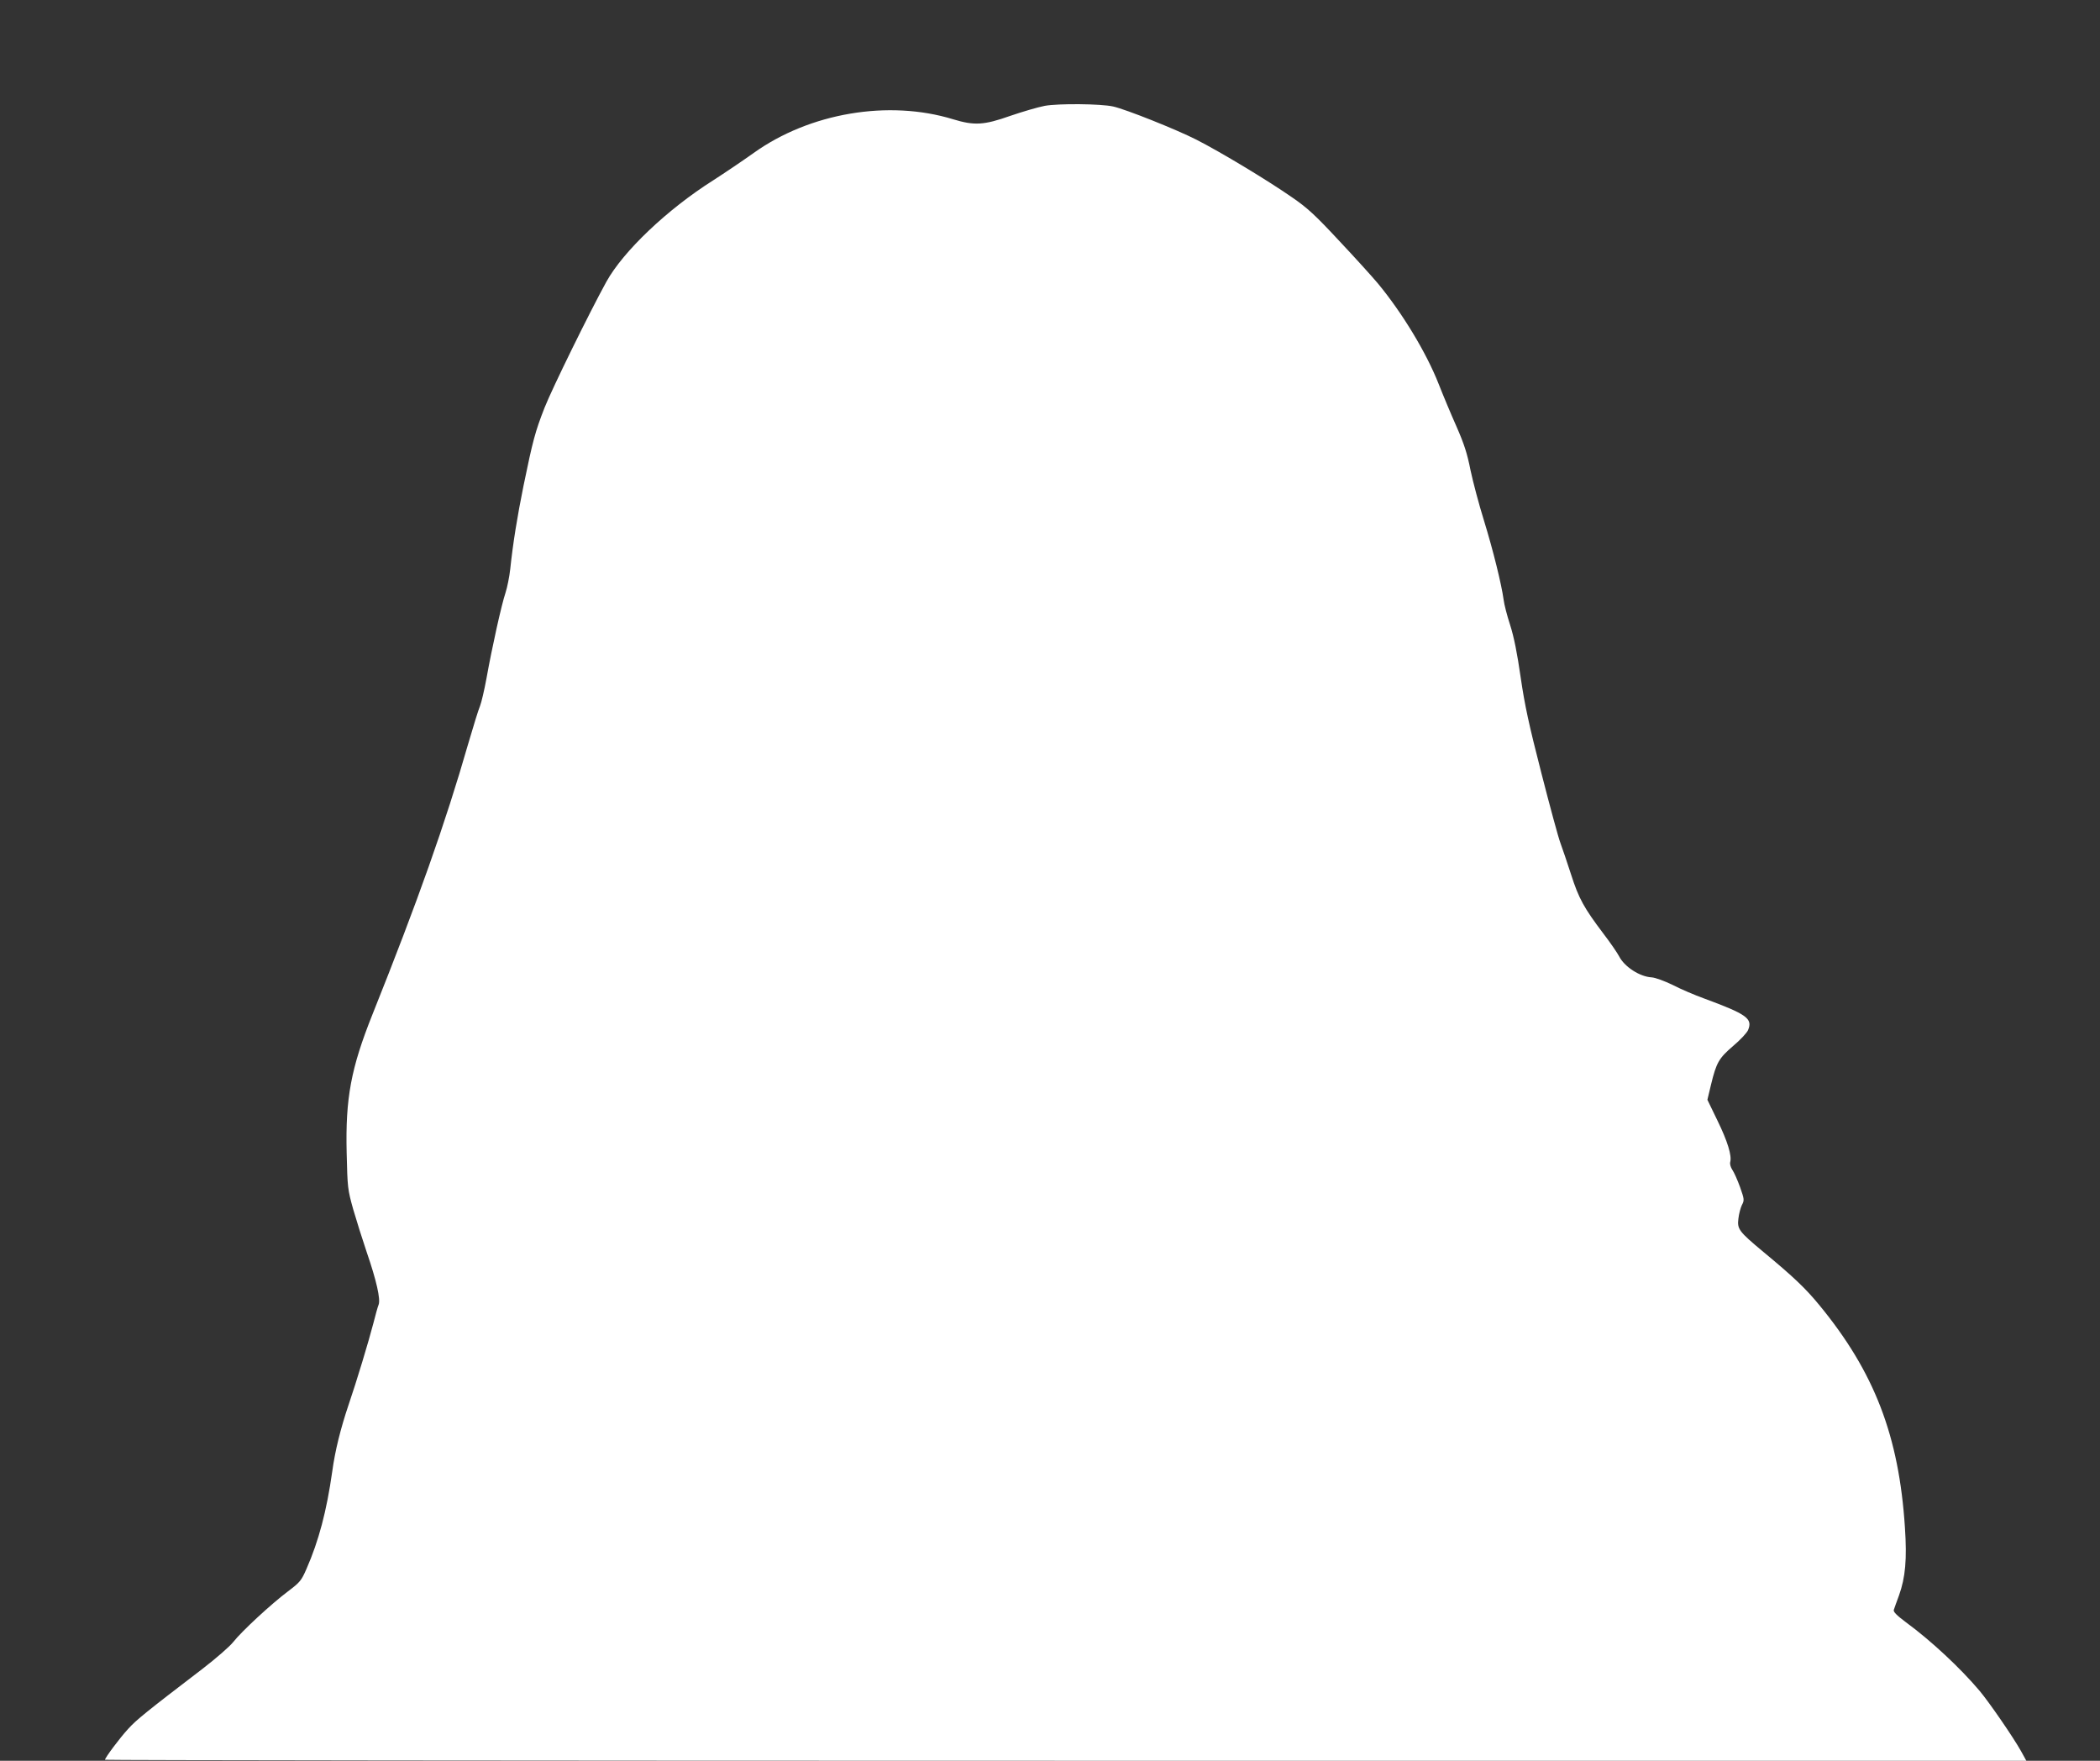 <?xml version="1.0" standalone="no"?>
<!DOCTYPE svg PUBLIC "-//W3C//DTD SVG 20010904//EN"
 "http://www.w3.org/TR/2001/REC-SVG-20010904/DTD/svg10.dtd">
<svg version="1.0" xmlns="http://www.w3.org/2000/svg"
 width="1280pt" height="1073pt" viewBox="0 0 1280 1073"
 preserveAspectRatio="xMidYMid meet">
<rect x="0" y="0" width="1280" height="1073" fill="#333333" stroke="none"/>
<g transform="translate(0,1073) scale(0.1,-0.1)"
fill="#ffffff" stroke="none">
<path d="M6368 10085 c-42 -8 -137 -36 -210 -61 -161 -57 -219 -60 -348 -21
-394 121 -875 39 -1216 -205 -66 -47 -177 -122 -247 -167 -280 -177 -548 -432
-651 -618 -103 -187 -330 -649 -377 -768 -57 -146 -71 -198 -128 -475 -39
-193 -64 -348 -81 -508 -5 -46 -18 -111 -29 -145 -24 -71 -82 -332 -116 -522
-13 -71 -31 -147 -39 -167 -9 -20 -41 -124 -72 -230 -139 -484 -308 -961 -583
-1648 -132 -330 -166 -512 -158 -846 5 -213 6 -222 40 -344 20 -69 57 -186 82
-260 60 -174 85 -287 73 -320 -6 -14 -20 -66 -33 -117 -29 -111 -101 -350
-150 -493 -49 -145 -83 -282 -100 -408 -34 -240 -82 -422 -157 -593 -31 -71
-39 -81 -113 -137 -100 -75 -281 -242 -333 -308 -21 -27 -106 -101 -188 -164
-344 -263 -402 -310 -452 -365 -52 -56 -142 -177 -142 -189 0 -3 2635 -6 5856
-6 l5855 0 -32 58 c-48 86 -195 299 -252 367 -117 139 -297 307 -450 419 -56
42 -77 63 -74 75 3 9 17 49 32 89 39 109 49 220 36 413 -36 558 -186 948 -522
1356 -83 101 -156 171 -341 324 -150 125 -160 139 -152 203 3 28 13 65 21 82
16 30 15 36 -11 110 -16 44 -37 91 -47 105 -10 15 -16 35 -13 47 11 39 -16
127 -78 254 l-61 126 22 92 c33 136 48 161 135 236 43 36 84 80 91 97 29 70
-7 96 -270 193 -55 20 -140 56 -188 81 -54 26 -106 45 -130 47 -73 4 -166 65
-198 128 -11 21 -54 84 -97 140 -117 155 -149 212 -196 359 -24 74 -53 160
-65 192 -12 31 -64 223 -116 426 -76 296 -101 411 -126 582 -21 147 -41 247
-64 319 -19 58 -37 128 -40 155 -13 95 -64 301 -119 480 -31 99 -68 239 -83
310 -20 102 -39 160 -85 265 -33 74 -82 191 -109 260 -76 193 -222 433 -369
611 -34 41 -141 159 -238 262 -146 157 -193 200 -286 264 -151 105 -435 276
-584 352 -122 62 -430 185 -507 202 -76 17 -334 19 -417 4z"/>
</g>
</svg>
